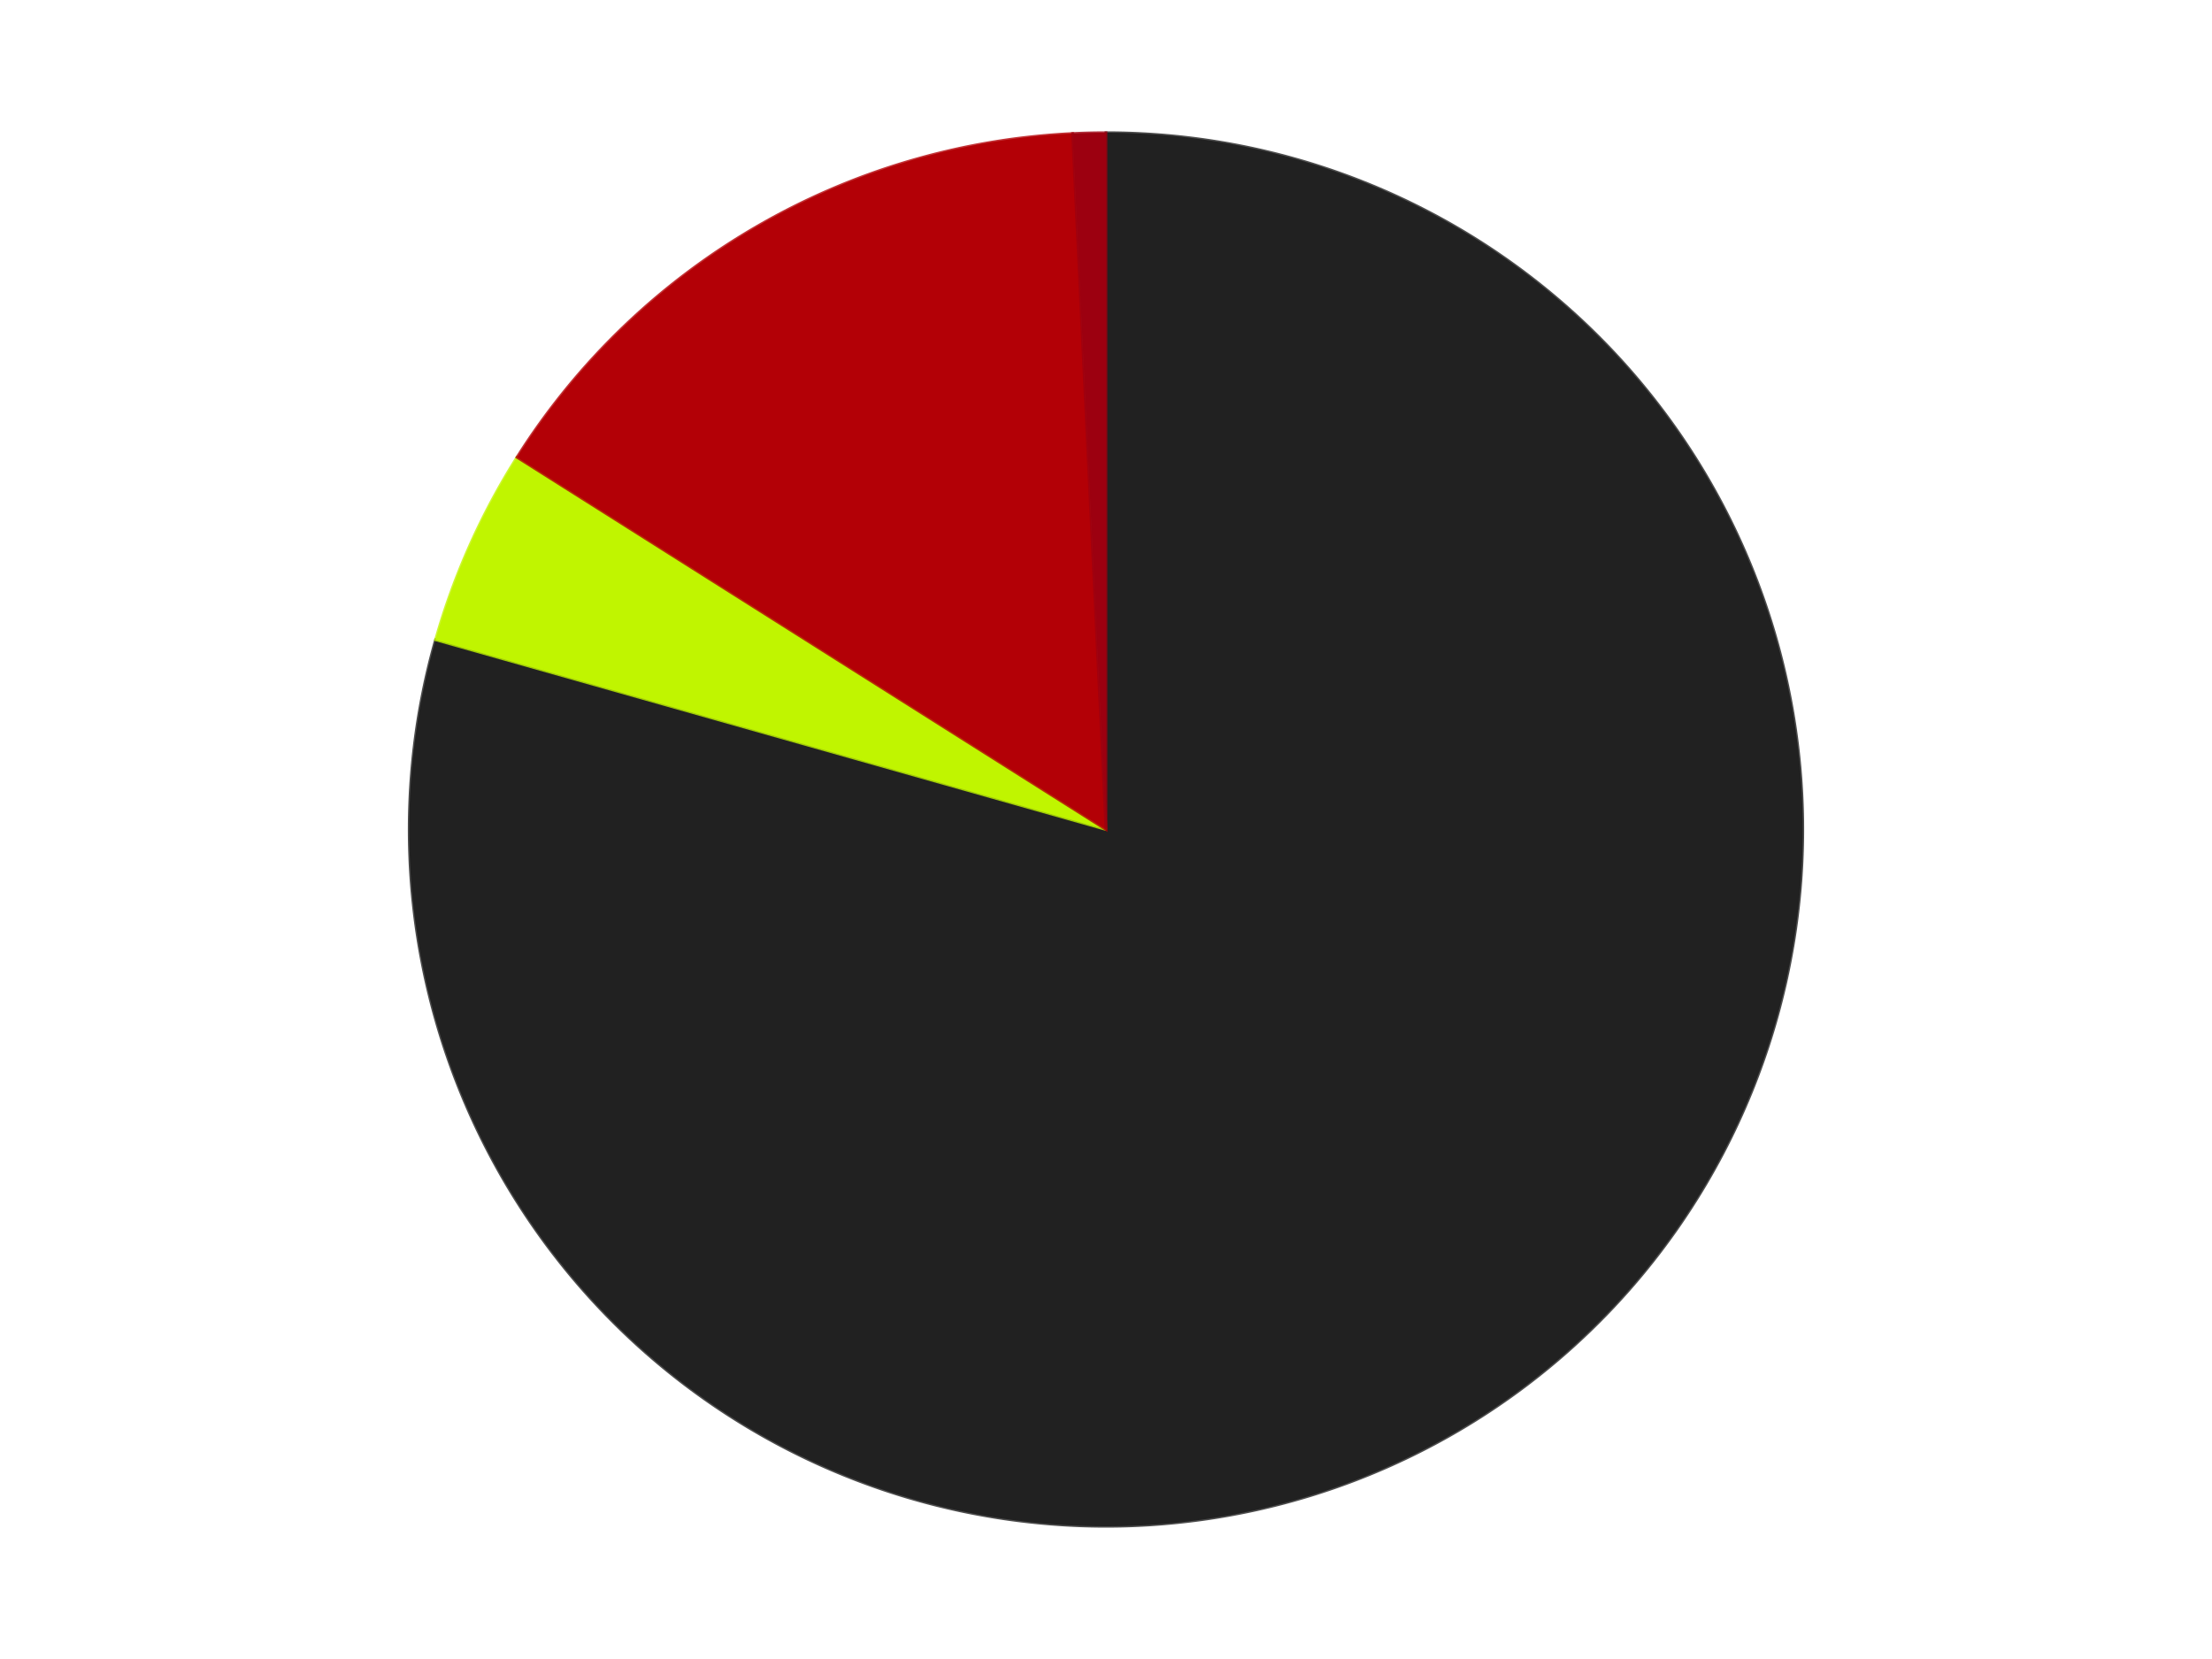<?xml version='1.0' encoding='utf-8'?>
<svg xmlns="http://www.w3.org/2000/svg" xmlns:xlink="http://www.w3.org/1999/xlink" id="chart-a5ab6a69-968f-416a-9e18-f80ddc372c7d" class="pygal-chart" viewBox="0 0 800 600"><!--Generated with pygal 3.0.4 (lxml) ©Kozea 2012-2016 on 2024-07-06--><!--http://pygal.org--><!--http://github.com/Kozea/pygal--><defs><style type="text/css">#chart-a5ab6a69-968f-416a-9e18-f80ddc372c7d{-webkit-user-select:none;-webkit-font-smoothing:antialiased;font-family:Consolas,"Liberation Mono",Menlo,Courier,monospace}#chart-a5ab6a69-968f-416a-9e18-f80ddc372c7d .title{font-family:Consolas,"Liberation Mono",Menlo,Courier,monospace;font-size:16px}#chart-a5ab6a69-968f-416a-9e18-f80ddc372c7d .legends .legend text{font-family:Consolas,"Liberation Mono",Menlo,Courier,monospace;font-size:14px}#chart-a5ab6a69-968f-416a-9e18-f80ddc372c7d .axis text{font-family:Consolas,"Liberation Mono",Menlo,Courier,monospace;font-size:10px}#chart-a5ab6a69-968f-416a-9e18-f80ddc372c7d .axis text.major{font-family:Consolas,"Liberation Mono",Menlo,Courier,monospace;font-size:10px}#chart-a5ab6a69-968f-416a-9e18-f80ddc372c7d .text-overlay text.value{font-family:Consolas,"Liberation Mono",Menlo,Courier,monospace;font-size:16px}#chart-a5ab6a69-968f-416a-9e18-f80ddc372c7d .text-overlay text.label{font-family:Consolas,"Liberation Mono",Menlo,Courier,monospace;font-size:10px}#chart-a5ab6a69-968f-416a-9e18-f80ddc372c7d .tooltip{font-family:Consolas,"Liberation Mono",Menlo,Courier,monospace;font-size:14px}#chart-a5ab6a69-968f-416a-9e18-f80ddc372c7d text.no_data{font-family:Consolas,"Liberation Mono",Menlo,Courier,monospace;font-size:64px}
#chart-a5ab6a69-968f-416a-9e18-f80ddc372c7d{background-color:transparent}#chart-a5ab6a69-968f-416a-9e18-f80ddc372c7d path,#chart-a5ab6a69-968f-416a-9e18-f80ddc372c7d line,#chart-a5ab6a69-968f-416a-9e18-f80ddc372c7d rect,#chart-a5ab6a69-968f-416a-9e18-f80ddc372c7d circle{-webkit-transition:150ms;-moz-transition:150ms;transition:150ms}#chart-a5ab6a69-968f-416a-9e18-f80ddc372c7d .graph &gt; .background{fill:transparent}#chart-a5ab6a69-968f-416a-9e18-f80ddc372c7d .plot &gt; .background{fill:transparent}#chart-a5ab6a69-968f-416a-9e18-f80ddc372c7d .graph{fill:rgba(0,0,0,.87)}#chart-a5ab6a69-968f-416a-9e18-f80ddc372c7d text.no_data{fill:rgba(0,0,0,1)}#chart-a5ab6a69-968f-416a-9e18-f80ddc372c7d .title{fill:rgba(0,0,0,1)}#chart-a5ab6a69-968f-416a-9e18-f80ddc372c7d .legends .legend text{fill:rgba(0,0,0,.87)}#chart-a5ab6a69-968f-416a-9e18-f80ddc372c7d .legends .legend:hover text{fill:rgba(0,0,0,1)}#chart-a5ab6a69-968f-416a-9e18-f80ddc372c7d .axis .line{stroke:rgba(0,0,0,1)}#chart-a5ab6a69-968f-416a-9e18-f80ddc372c7d .axis .guide.line{stroke:rgba(0,0,0,.54)}#chart-a5ab6a69-968f-416a-9e18-f80ddc372c7d .axis .major.line{stroke:rgba(0,0,0,.87)}#chart-a5ab6a69-968f-416a-9e18-f80ddc372c7d .axis text.major{fill:rgba(0,0,0,1)}#chart-a5ab6a69-968f-416a-9e18-f80ddc372c7d .axis.y .guides:hover .guide.line,#chart-a5ab6a69-968f-416a-9e18-f80ddc372c7d .line-graph .axis.x .guides:hover .guide.line,#chart-a5ab6a69-968f-416a-9e18-f80ddc372c7d .stackedline-graph .axis.x .guides:hover .guide.line,#chart-a5ab6a69-968f-416a-9e18-f80ddc372c7d .xy-graph .axis.x .guides:hover .guide.line{stroke:rgba(0,0,0,1)}#chart-a5ab6a69-968f-416a-9e18-f80ddc372c7d .axis .guides:hover text{fill:rgba(0,0,0,1)}#chart-a5ab6a69-968f-416a-9e18-f80ddc372c7d .reactive{fill-opacity:1.0;stroke-opacity:.8;stroke-width:1}#chart-a5ab6a69-968f-416a-9e18-f80ddc372c7d .ci{stroke:rgba(0,0,0,.87)}#chart-a5ab6a69-968f-416a-9e18-f80ddc372c7d .reactive.active,#chart-a5ab6a69-968f-416a-9e18-f80ddc372c7d .active .reactive{fill-opacity:0.6;stroke-opacity:.9;stroke-width:4}#chart-a5ab6a69-968f-416a-9e18-f80ddc372c7d .ci .reactive.active{stroke-width:1.5}#chart-a5ab6a69-968f-416a-9e18-f80ddc372c7d .series text{fill:rgba(0,0,0,1)}#chart-a5ab6a69-968f-416a-9e18-f80ddc372c7d .tooltip rect{fill:transparent;stroke:rgba(0,0,0,1);-webkit-transition:opacity 150ms;-moz-transition:opacity 150ms;transition:opacity 150ms}#chart-a5ab6a69-968f-416a-9e18-f80ddc372c7d .tooltip .label{fill:rgba(0,0,0,.87)}#chart-a5ab6a69-968f-416a-9e18-f80ddc372c7d .tooltip .label{fill:rgba(0,0,0,.87)}#chart-a5ab6a69-968f-416a-9e18-f80ddc372c7d .tooltip .legend{font-size:.8em;fill:rgba(0,0,0,.54)}#chart-a5ab6a69-968f-416a-9e18-f80ddc372c7d .tooltip .x_label{font-size:.6em;fill:rgba(0,0,0,1)}#chart-a5ab6a69-968f-416a-9e18-f80ddc372c7d .tooltip .xlink{font-size:.5em;text-decoration:underline}#chart-a5ab6a69-968f-416a-9e18-f80ddc372c7d .tooltip .value{font-size:1.5em}#chart-a5ab6a69-968f-416a-9e18-f80ddc372c7d .bound{font-size:.5em}#chart-a5ab6a69-968f-416a-9e18-f80ddc372c7d .max-value{font-size:.75em;fill:rgba(0,0,0,.54)}#chart-a5ab6a69-968f-416a-9e18-f80ddc372c7d .map-element{fill:transparent;stroke:rgba(0,0,0,.54) !important}#chart-a5ab6a69-968f-416a-9e18-f80ddc372c7d .map-element .reactive{fill-opacity:inherit;stroke-opacity:inherit}#chart-a5ab6a69-968f-416a-9e18-f80ddc372c7d .color-0,#chart-a5ab6a69-968f-416a-9e18-f80ddc372c7d .color-0 a:visited{stroke:#F44336;fill:#F44336}#chart-a5ab6a69-968f-416a-9e18-f80ddc372c7d .color-1,#chart-a5ab6a69-968f-416a-9e18-f80ddc372c7d .color-1 a:visited{stroke:#3F51B5;fill:#3F51B5}#chart-a5ab6a69-968f-416a-9e18-f80ddc372c7d .color-2,#chart-a5ab6a69-968f-416a-9e18-f80ddc372c7d .color-2 a:visited{stroke:#009688;fill:#009688}#chart-a5ab6a69-968f-416a-9e18-f80ddc372c7d .color-3,#chart-a5ab6a69-968f-416a-9e18-f80ddc372c7d .color-3 a:visited{stroke:#FFC107;fill:#FFC107}#chart-a5ab6a69-968f-416a-9e18-f80ddc372c7d .text-overlay .color-0 text{fill:black}#chart-a5ab6a69-968f-416a-9e18-f80ddc372c7d .text-overlay .color-1 text{fill:black}#chart-a5ab6a69-968f-416a-9e18-f80ddc372c7d .text-overlay .color-2 text{fill:black}#chart-a5ab6a69-968f-416a-9e18-f80ddc372c7d .text-overlay .color-3 text{fill:black}
#chart-a5ab6a69-968f-416a-9e18-f80ddc372c7d text.no_data{text-anchor:middle}#chart-a5ab6a69-968f-416a-9e18-f80ddc372c7d .guide.line{fill:none}#chart-a5ab6a69-968f-416a-9e18-f80ddc372c7d .centered{text-anchor:middle}#chart-a5ab6a69-968f-416a-9e18-f80ddc372c7d .title{text-anchor:middle}#chart-a5ab6a69-968f-416a-9e18-f80ddc372c7d .legends .legend text{fill-opacity:1}#chart-a5ab6a69-968f-416a-9e18-f80ddc372c7d .axis.x text{text-anchor:middle}#chart-a5ab6a69-968f-416a-9e18-f80ddc372c7d .axis.x:not(.web) text[transform]{text-anchor:start}#chart-a5ab6a69-968f-416a-9e18-f80ddc372c7d .axis.x:not(.web) text[transform].backwards{text-anchor:end}#chart-a5ab6a69-968f-416a-9e18-f80ddc372c7d .axis.y text{text-anchor:end}#chart-a5ab6a69-968f-416a-9e18-f80ddc372c7d .axis.y text[transform].backwards{text-anchor:start}#chart-a5ab6a69-968f-416a-9e18-f80ddc372c7d .axis.y2 text{text-anchor:start}#chart-a5ab6a69-968f-416a-9e18-f80ddc372c7d .axis.y2 text[transform].backwards{text-anchor:end}#chart-a5ab6a69-968f-416a-9e18-f80ddc372c7d .axis .guide.line{stroke-dasharray:4,4;stroke:black}#chart-a5ab6a69-968f-416a-9e18-f80ddc372c7d .axis .major.guide.line{stroke-dasharray:6,6;stroke:black}#chart-a5ab6a69-968f-416a-9e18-f80ddc372c7d .horizontal .axis.y .guide.line,#chart-a5ab6a69-968f-416a-9e18-f80ddc372c7d .horizontal .axis.y2 .guide.line,#chart-a5ab6a69-968f-416a-9e18-f80ddc372c7d .vertical .axis.x .guide.line{opacity:0}#chart-a5ab6a69-968f-416a-9e18-f80ddc372c7d .horizontal .axis.always_show .guide.line,#chart-a5ab6a69-968f-416a-9e18-f80ddc372c7d .vertical .axis.always_show .guide.line{opacity:1 !important}#chart-a5ab6a69-968f-416a-9e18-f80ddc372c7d .axis.y .guides:hover .guide.line,#chart-a5ab6a69-968f-416a-9e18-f80ddc372c7d .axis.y2 .guides:hover .guide.line,#chart-a5ab6a69-968f-416a-9e18-f80ddc372c7d .axis.x .guides:hover .guide.line{opacity:1}#chart-a5ab6a69-968f-416a-9e18-f80ddc372c7d .axis .guides:hover text{opacity:1}#chart-a5ab6a69-968f-416a-9e18-f80ddc372c7d .nofill{fill:none}#chart-a5ab6a69-968f-416a-9e18-f80ddc372c7d .subtle-fill{fill-opacity:.2}#chart-a5ab6a69-968f-416a-9e18-f80ddc372c7d .dot{stroke-width:1px;fill-opacity:1;stroke-opacity:1}#chart-a5ab6a69-968f-416a-9e18-f80ddc372c7d .dot.active{stroke-width:5px}#chart-a5ab6a69-968f-416a-9e18-f80ddc372c7d .dot.negative{fill:transparent}#chart-a5ab6a69-968f-416a-9e18-f80ddc372c7d text,#chart-a5ab6a69-968f-416a-9e18-f80ddc372c7d tspan{stroke:none !important}#chart-a5ab6a69-968f-416a-9e18-f80ddc372c7d .series text.active{opacity:1}#chart-a5ab6a69-968f-416a-9e18-f80ddc372c7d .tooltip rect{fill-opacity:.95;stroke-width:.5}#chart-a5ab6a69-968f-416a-9e18-f80ddc372c7d .tooltip text{fill-opacity:1}#chart-a5ab6a69-968f-416a-9e18-f80ddc372c7d .showable{visibility:hidden}#chart-a5ab6a69-968f-416a-9e18-f80ddc372c7d .showable.shown{visibility:visible}#chart-a5ab6a69-968f-416a-9e18-f80ddc372c7d .gauge-background{fill:rgba(229,229,229,1);stroke:none}#chart-a5ab6a69-968f-416a-9e18-f80ddc372c7d .bg-lines{stroke:transparent;stroke-width:2px}</style><script type="text/javascript">window.pygal = window.pygal || {};window.pygal.config = window.pygal.config || {};window.pygal.config['a5ab6a69-968f-416a-9e18-f80ddc372c7d'] = {"allow_interruptions": false, "box_mode": "extremes", "classes": ["pygal-chart"], "css": ["file://style.css", "file://graph.css"], "defs": [], "disable_xml_declaration": false, "dots_size": 2.5, "dynamic_print_values": false, "explicit_size": false, "fill": false, "force_uri_protocol": "https", "formatter": null, "half_pie": false, "height": 600, "include_x_axis": false, "inner_radius": 0, "interpolate": null, "interpolation_parameters": {}, "interpolation_precision": 250, "inverse_y_axis": false, "js": ["//kozea.github.io/pygal.js/2.0.x/pygal-tooltips.min.js"], "legend_at_bottom": false, "legend_at_bottom_columns": null, "legend_box_size": 12, "logarithmic": false, "margin": 20, "margin_bottom": null, "margin_left": null, "margin_right": null, "margin_top": null, "max_scale": 16, "min_scale": 4, "missing_value_fill_truncation": "x", "no_data_text": "No data", "no_prefix": false, "order_min": null, "pretty_print": false, "print_labels": false, "print_values": false, "print_values_position": "center", "print_zeroes": true, "range": null, "rounded_bars": null, "secondary_range": null, "show_dots": true, "show_legend": false, "show_minor_x_labels": true, "show_minor_y_labels": true, "show_only_major_dots": false, "show_x_guides": false, "show_x_labels": true, "show_y_guides": true, "show_y_labels": true, "spacing": 10, "stack_from_top": false, "strict": false, "stroke": true, "stroke_style": null, "style": {"background": "transparent", "ci_colors": [], "colors": ["#F44336", "#3F51B5", "#009688", "#FFC107", "#FF5722", "#9C27B0", "#03A9F4", "#8BC34A", "#FF9800", "#E91E63", "#2196F3", "#4CAF50", "#FFEB3B", "#673AB7", "#00BCD4", "#CDDC39", "#9E9E9E", "#607D8B"], "dot_opacity": "1", "font_family": "Consolas, \"Liberation Mono\", Menlo, Courier, monospace", "foreground": "rgba(0, 0, 0, .87)", "foreground_strong": "rgba(0, 0, 0, 1)", "foreground_subtle": "rgba(0, 0, 0, .54)", "guide_stroke_color": "black", "guide_stroke_dasharray": "4,4", "label_font_family": "Consolas, \"Liberation Mono\", Menlo, Courier, monospace", "label_font_size": 10, "legend_font_family": "Consolas, \"Liberation Mono\", Menlo, Courier, monospace", "legend_font_size": 14, "major_guide_stroke_color": "black", "major_guide_stroke_dasharray": "6,6", "major_label_font_family": "Consolas, \"Liberation Mono\", Menlo, Courier, monospace", "major_label_font_size": 10, "no_data_font_family": "Consolas, \"Liberation Mono\", Menlo, Courier, monospace", "no_data_font_size": 64, "opacity": "1.0", "opacity_hover": "0.6", "plot_background": "transparent", "stroke_opacity": ".8", "stroke_opacity_hover": ".9", "stroke_width": "1", "stroke_width_hover": "4", "title_font_family": "Consolas, \"Liberation Mono\", Menlo, Courier, monospace", "title_font_size": 16, "tooltip_font_family": "Consolas, \"Liberation Mono\", Menlo, Courier, monospace", "tooltip_font_size": 14, "transition": "150ms", "value_background": "rgba(229, 229, 229, 1)", "value_colors": [], "value_font_family": "Consolas, \"Liberation Mono\", Menlo, Courier, monospace", "value_font_size": 16, "value_label_font_family": "Consolas, \"Liberation Mono\", Menlo, Courier, monospace", "value_label_font_size": 10}, "title": null, "tooltip_border_radius": 0, "tooltip_fancy_mode": true, "truncate_label": null, "truncate_legend": null, "width": 800, "x_label_rotation": 0, "x_labels": null, "x_labels_major": null, "x_labels_major_count": null, "x_labels_major_every": null, "x_title": null, "xrange": null, "y_label_rotation": 0, "y_labels": null, "y_labels_major": null, "y_labels_major_count": null, "y_labels_major_every": null, "y_title": null, "zero": 0, "legends": ["Black", "Trans-Neon Green", "Red", "Trans-Red"]}</script><script type="text/javascript" xlink:href="https://kozea.github.io/pygal.js/2.0.x/pygal-tooltips.min.js"/></defs><title>Pygal</title><g class="graph pie-graph vertical"><rect x="0" y="0" width="800" height="600" class="background"/><g transform="translate(20, 20)" class="plot"><rect x="0" y="0" width="760" height="560" class="background"/><g class="series serie-0 color-0"><g class="slices"><g class="slice" style="fill: #212121; stroke: #212121"><path d="M380 28 A252 252 0 1 1 137.523 211.379 L380 280 A0 0 0 1 0 380 280 z" class="slice reactive tooltip-trigger"/><desc class="value">104</desc><desc class="x centered">456.0028675341463</desc><desc class="y centered">380.4965876365313</desc></g></g></g><g class="series serie-1 color-1"><g class="slices"><g class="slice" style="fill: #C0F500; stroke: #C0F500"><path d="M137.523 211.379 A252 252 0 0 1 166.971 145.38 L380 280 A0 0 0 0 0 380 280 z" class="slice reactive tooltip-trigger"/><desc class="value">6</desc><desc class="x centered">264.9342767712684</desc><desc class="y centered">228.65918448399032</desc></g></g></g><g class="series serie-2 color-2"><g class="slices"><g class="slice" style="fill: #B30006; stroke: #B30006"><path d="M166.971 145.38 A252 252 0 0 1 367.918 28.29 L380 280 A0 0 0 0 0 380 280 z" class="slice reactive tooltip-trigger"/><desc class="value">20</desc><desc class="x centered">316.5643617938536</desc><desc class="y centered">171.13347711358233</desc></g></g></g><g class="series serie-3 color-3"><g class="slices"><g class="slice" style="fill: #9C0010; stroke: #9C0010"><path d="M367.918 28.29 A252 252 0 0 1 380 28 L380 280 A0 0 0 0 0 380 280 z" class="slice reactive tooltip-trigger"/><desc class="value">1</desc><desc class="x centered">376.9786050922879</desc><desc class="y centered">154.03623071370225</desc></g></g></g></g><g class="titles"/><g transform="translate(20, 20)" class="plot overlay"><g class="series serie-0 color-0"/><g class="series serie-1 color-1"/><g class="series serie-2 color-2"/><g class="series serie-3 color-3"/></g><g transform="translate(20, 20)" class="plot text-overlay"><g class="series serie-0 color-0"/><g class="series serie-1 color-1"/><g class="series serie-2 color-2"/><g class="series serie-3 color-3"/></g><g transform="translate(20, 20)" class="plot tooltip-overlay"><g transform="translate(0 0)" style="opacity: 0" class="tooltip"><rect rx="0" ry="0" width="0" height="0" class="tooltip-box"/><g class="text"/></g></g></g></svg>
